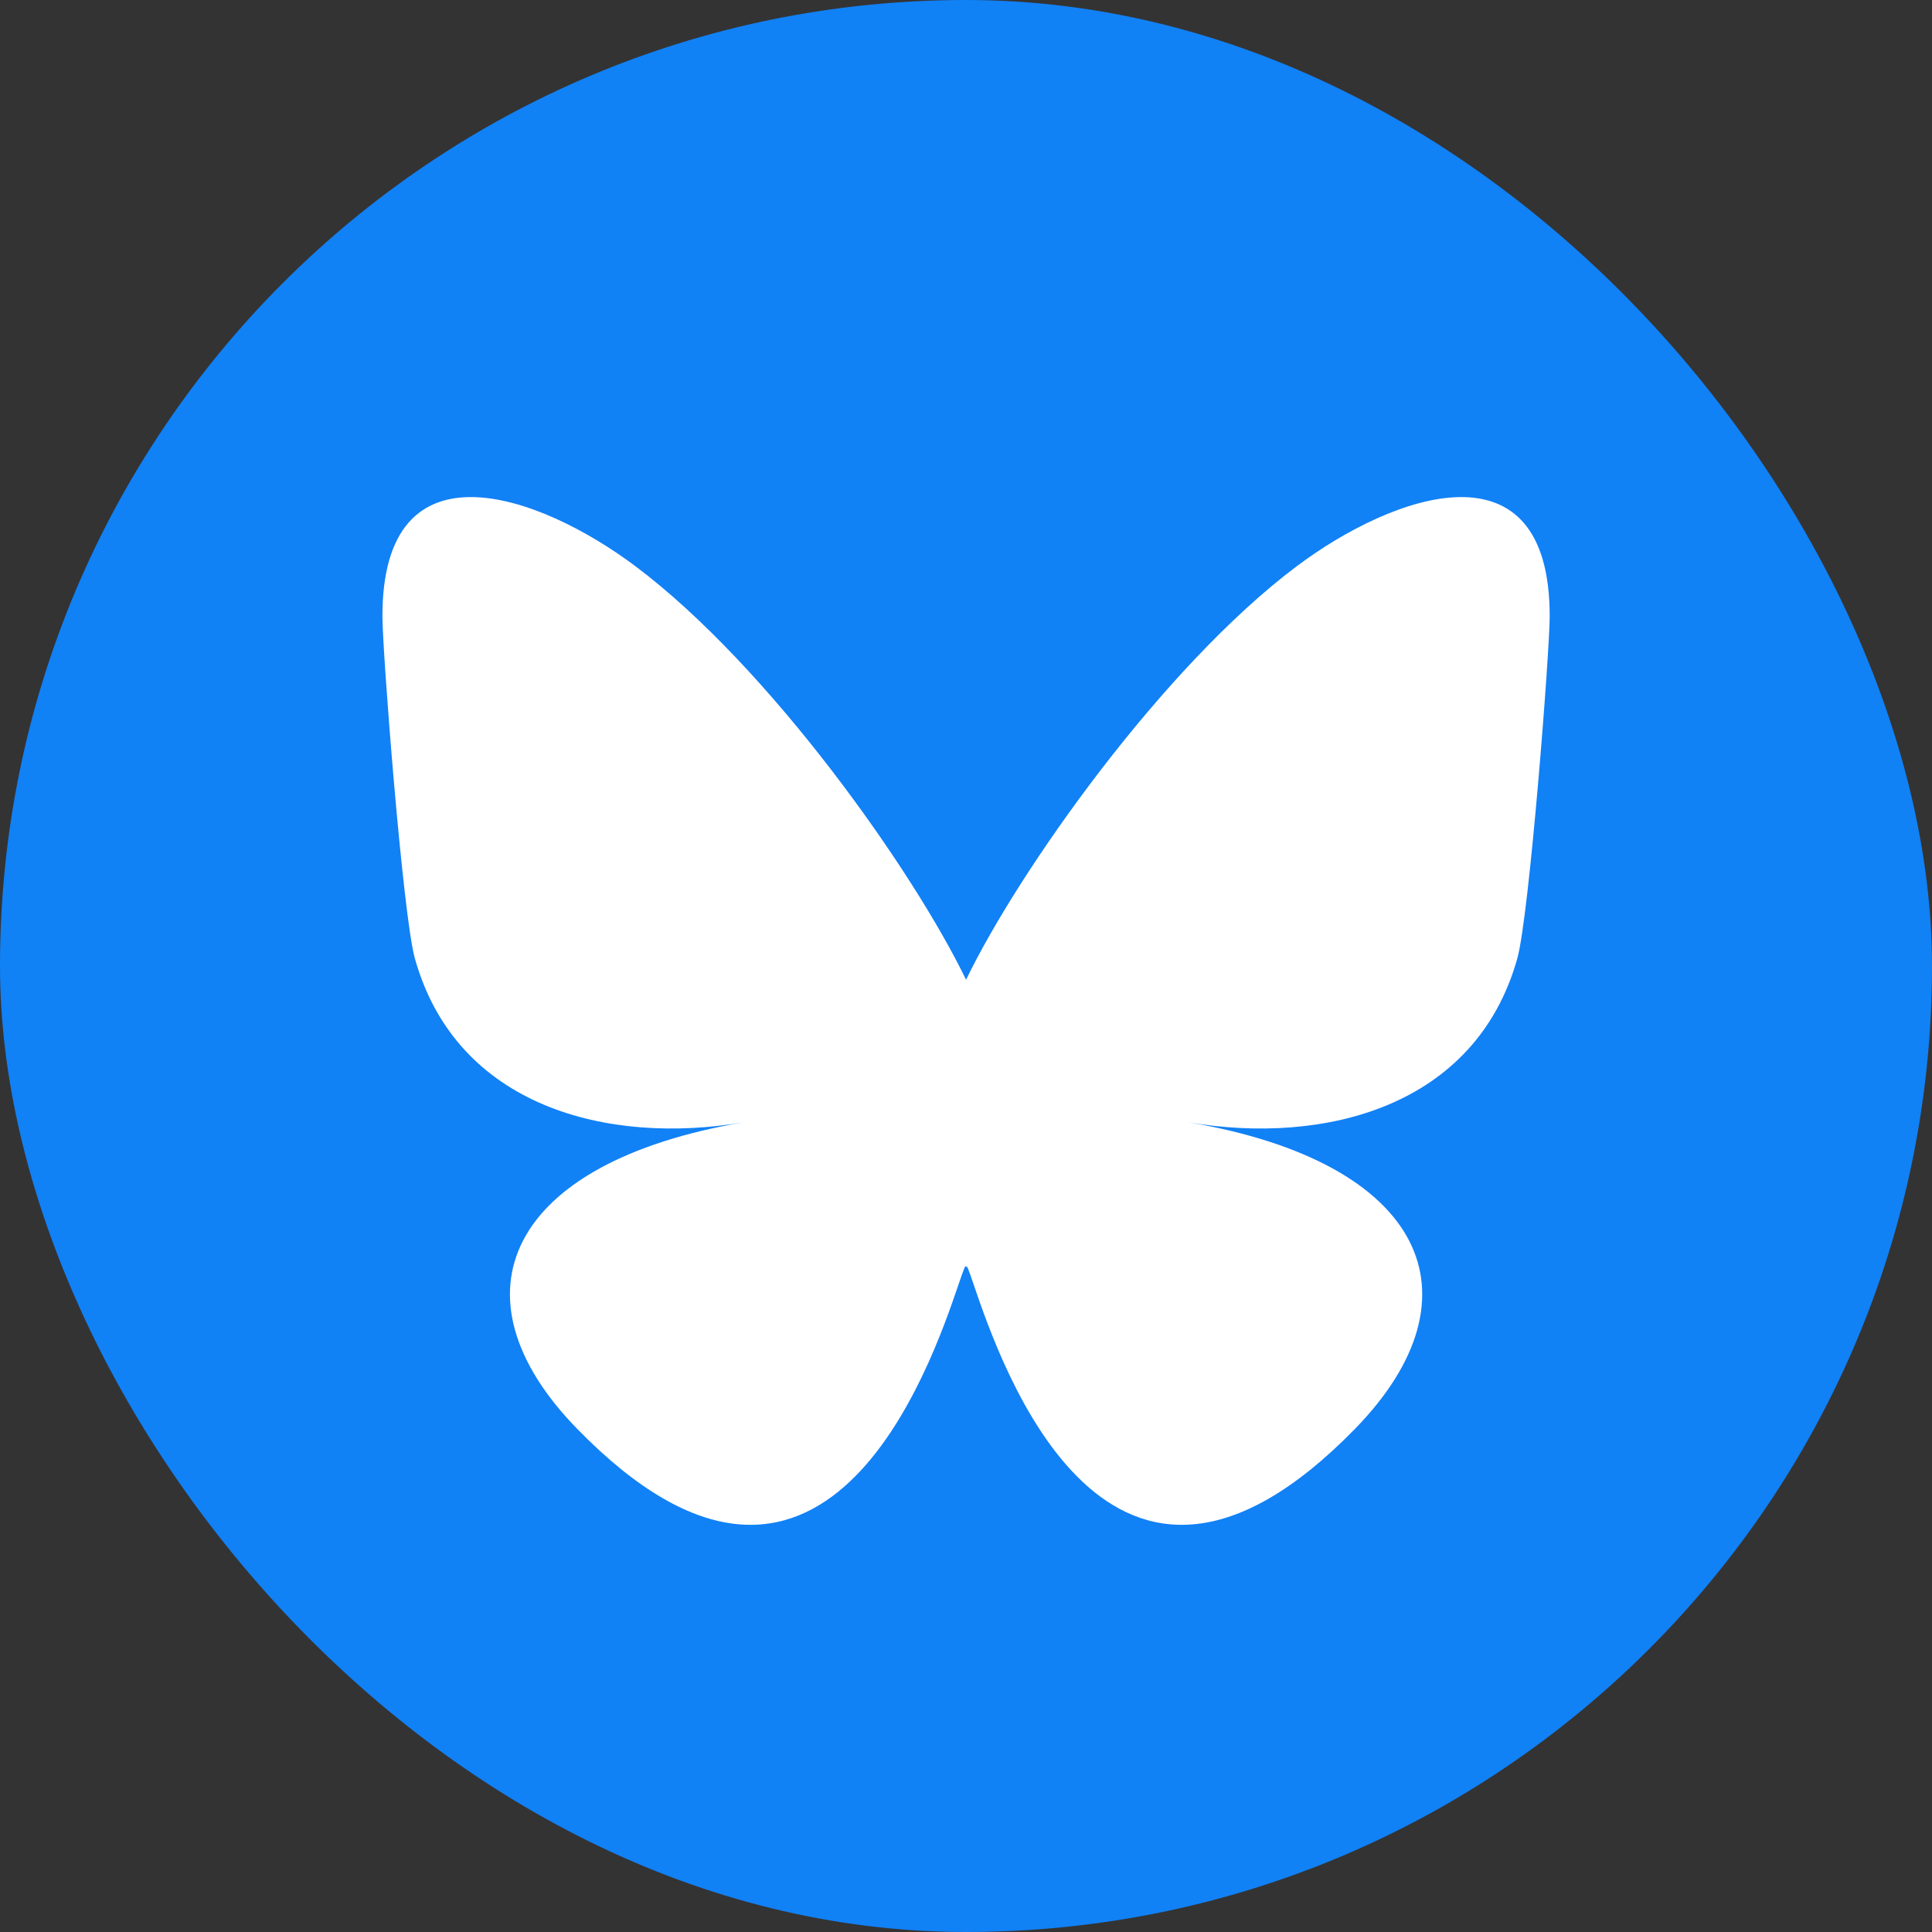 <svg width="34" height="34" viewBox="0 0 34 34" fill="none" xmlns="http://www.w3.org/2000/svg">
<rect x="0" y="0" width="34" height="34" fill="#333333" stroke="none"/>
<rect width="34" height="34" rx="17" fill="#1181F6"/>
<g clip-path="url(#clip0_1_2272)">
<path d="M11.183 9.965C13.538 11.733 16.071 15.318 17.001 17.242C17.931 15.318 20.465 11.733 22.82 9.965C24.519 8.69 27.272 7.702 27.272 10.843C27.272 11.471 26.913 16.113 26.702 16.867C25.968 19.487 23.297 20.155 20.92 19.751C25.074 20.458 26.131 22.8 23.849 25.142C19.514 29.59 17.619 24.026 17.133 22.6C17.044 22.339 17.002 22.217 17.001 22.321C17.001 22.217 16.959 22.339 16.87 22.6C16.384 24.026 14.489 29.59 10.154 25.142C7.872 22.8 8.928 20.458 13.083 19.751C10.706 20.155 8.034 19.487 7.301 16.867C7.09 16.113 6.73 11.471 6.73 10.843C6.73 7.702 9.484 8.69 11.183 9.965H11.183Z" fill="white"/>
</g>
<defs>
<clipPath id="clip0_1_2272">
<rect width="21.25" height="18.771" fill="white" transform="translate(6.375 8.406)"/>
</clipPath>
</defs>
</svg>
